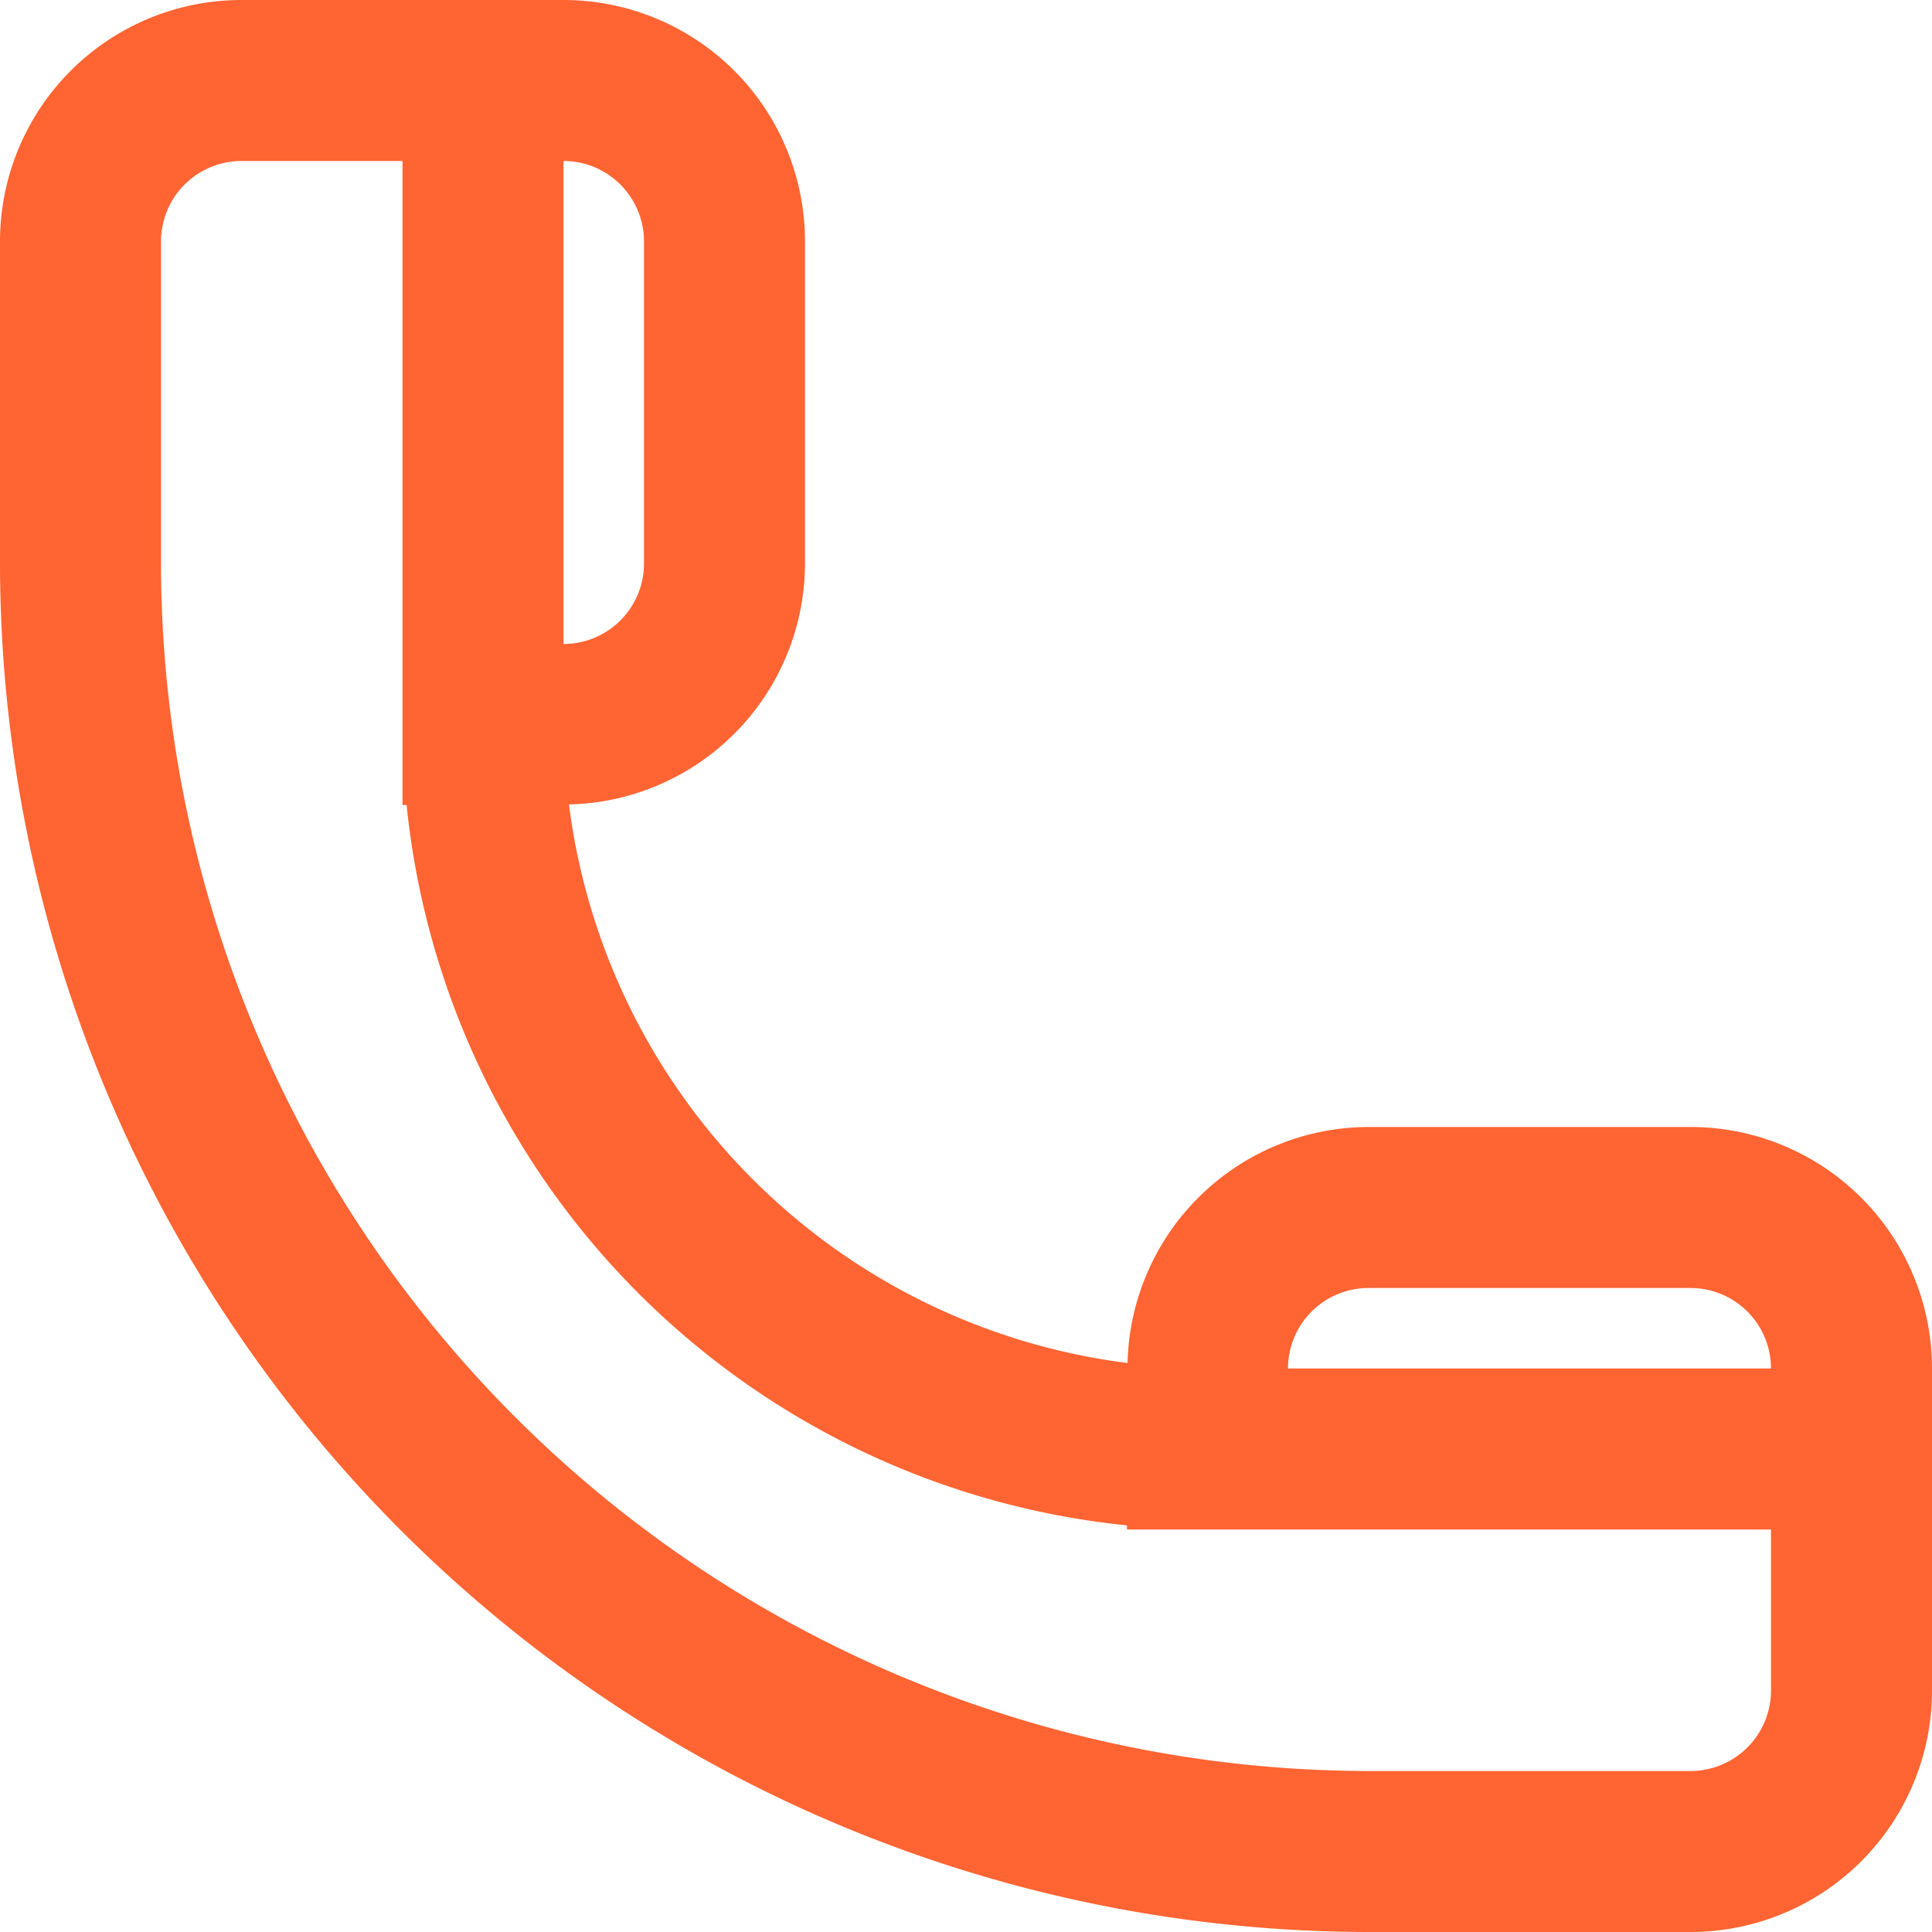 <svg id="Group_184" data-name="Group 184" xmlns="http://www.w3.org/2000/svg" xmlns:xlink="http://www.w3.org/1999/xlink" width="24" height="24" viewBox="0 0 24 24">
  <defs>
    <clipPath id="clip-path">
      <rect id="Rectangle_157" data-name="Rectangle 157" width="24" height="24" fill="#ff6432"/>
    </clipPath>
  </defs>
  <g id="Group_183" data-name="Group 183" clip-path="url(#clip-path)">
    <path id="Path_544" data-name="Path 544" d="M17,24h4a3,3,0,0,0,3-3V17a3,3,0,0,0-3-3H17a3,3,0,0,0-2.993,2.932A8.01,8.01,0,0,1,7.068,9.993,3,3,0,0,0,10,7V3A3,3,0,0,0,7,0H3A3,3,0,0,0,0,3V7A17.019,17.019,0,0,0,17,24m0-8h4a1,1,0,0,1,1,1H16a1,1,0,0,1,1-1M8,3V7A1,1,0,0,1,7,8V2A1,1,0,0,1,8,3M2,4V3A1,1,0,0,1,3,2H5v8h.051A10.015,10.015,0,0,0,14,18.949V19h8v2a1,1,0,0,1-1,1H17A15.017,15.017,0,0,1,2,7Z" fill="#ff6432"/>
  </g>
</svg>
